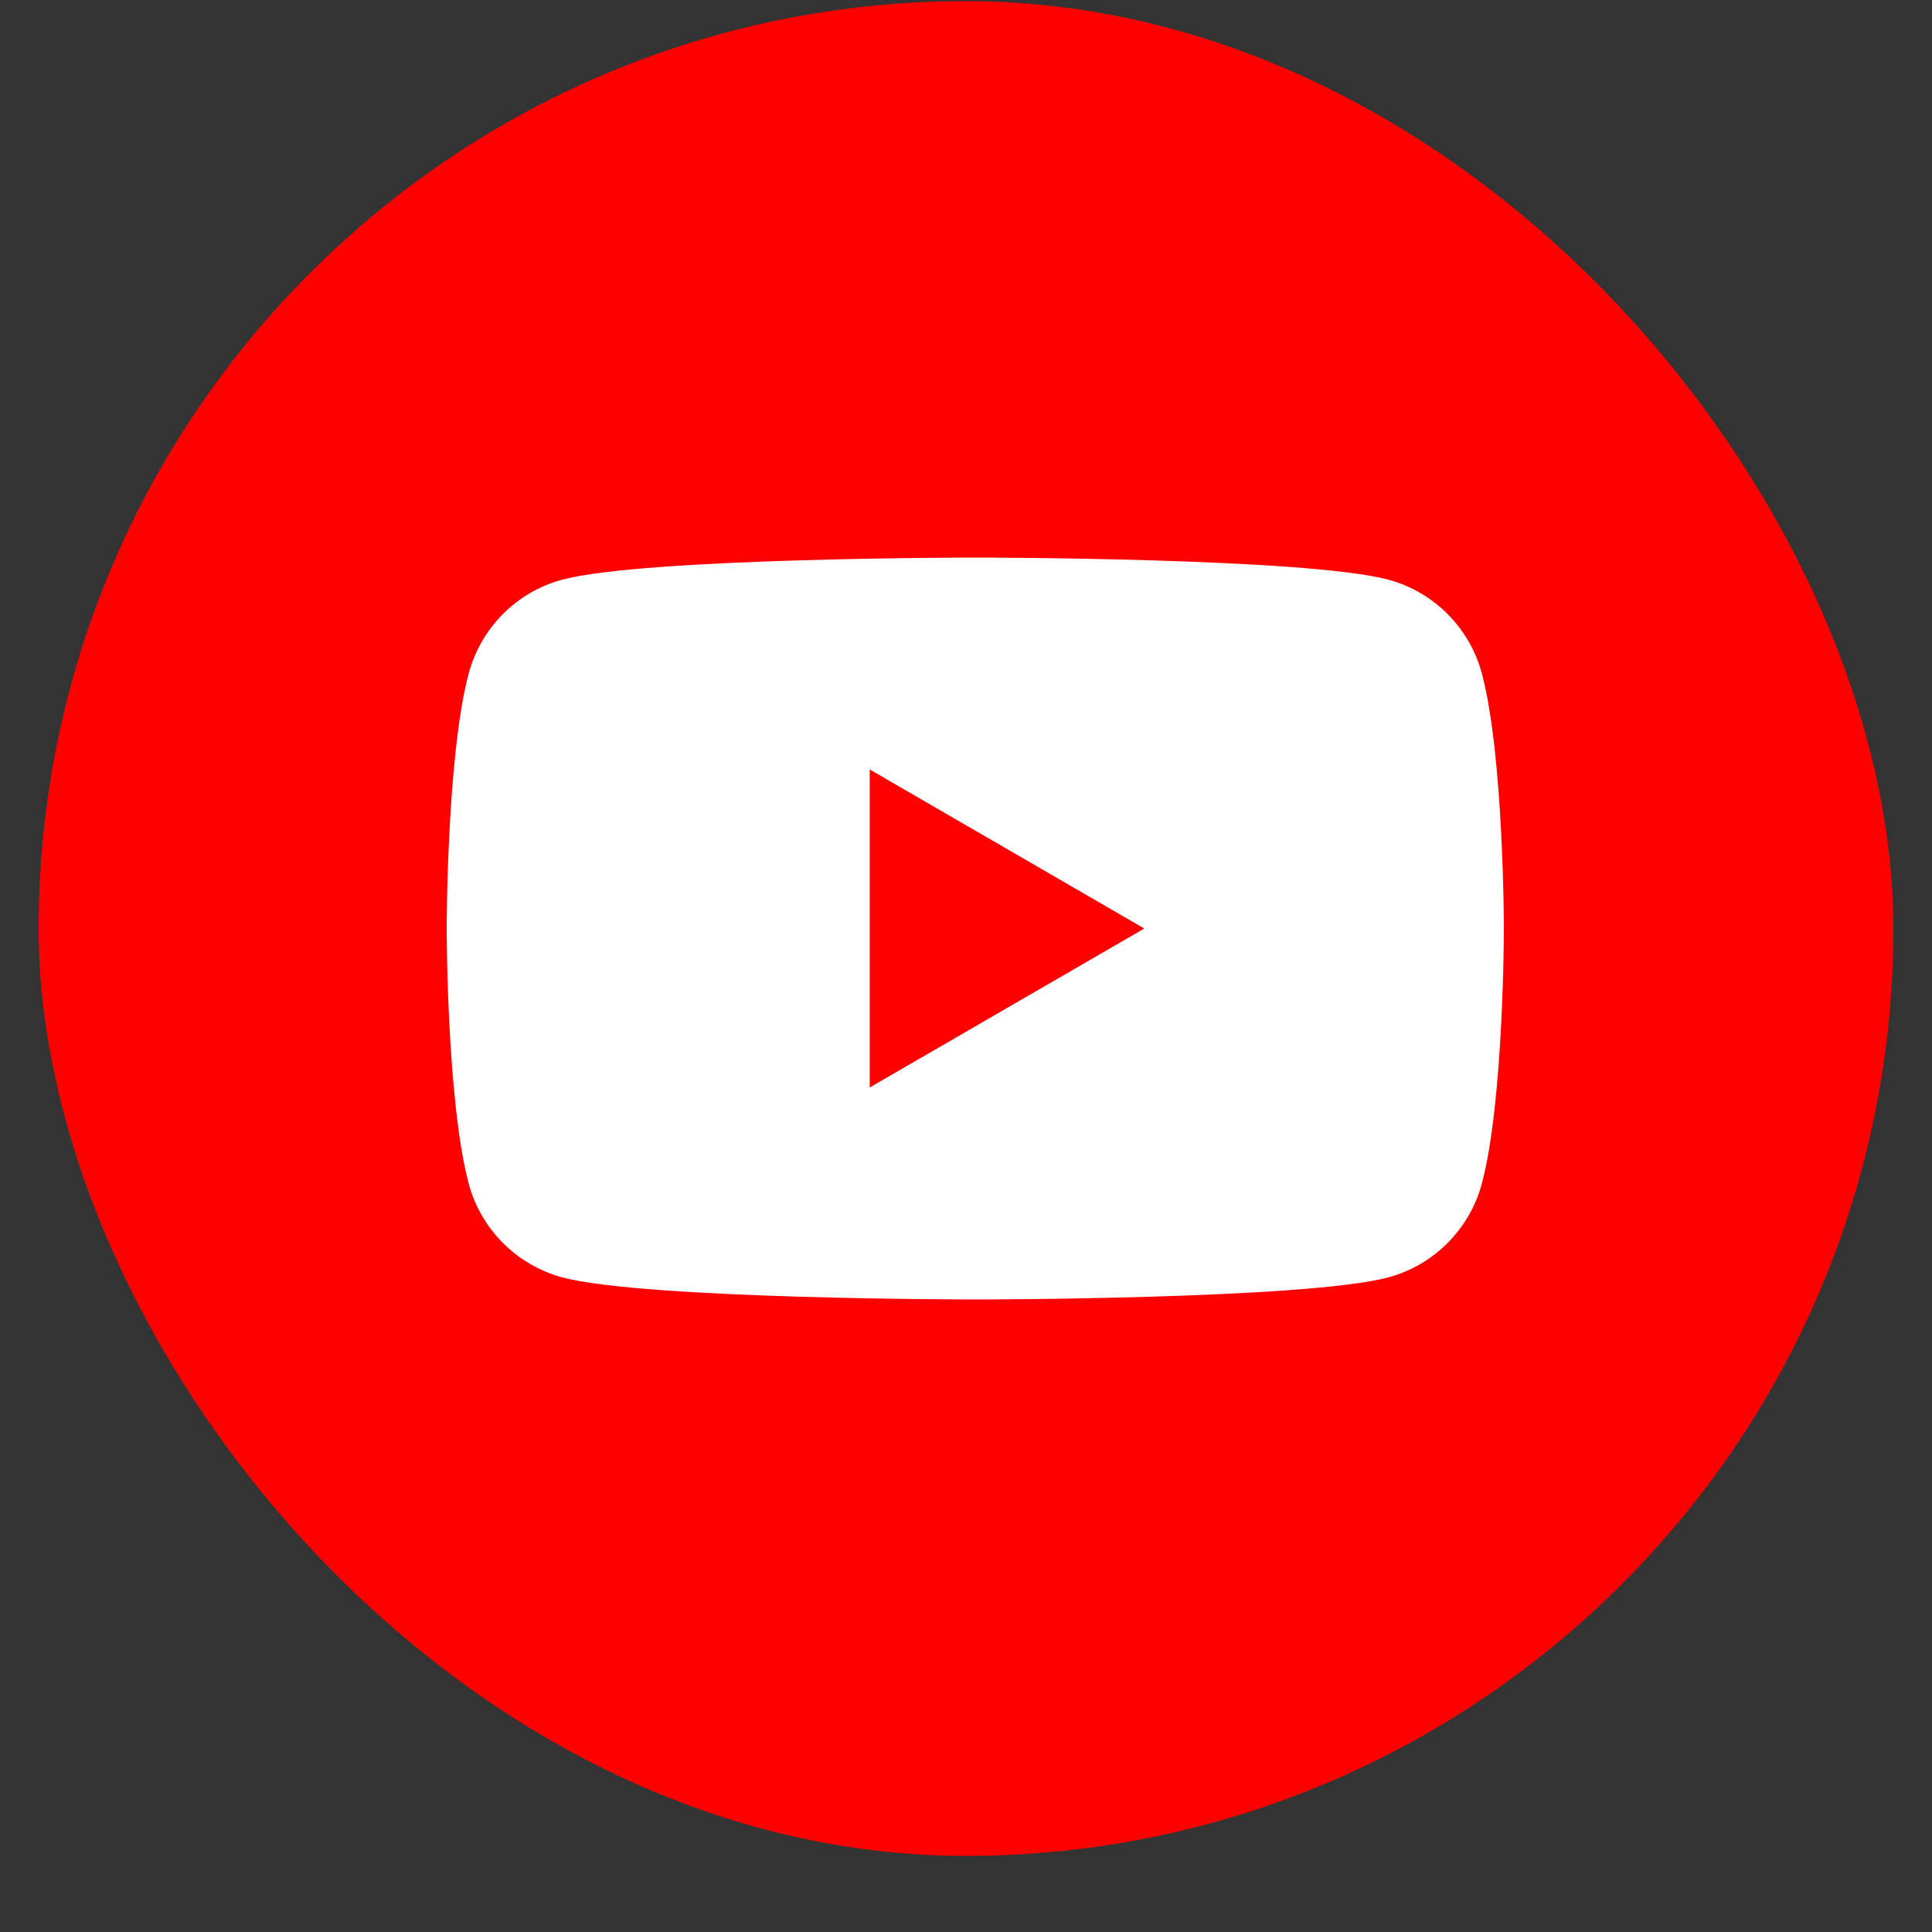 <?xml version="1.0" encoding="UTF-8"?> <svg xmlns="http://www.w3.org/2000/svg" width="25" height="25" viewBox="0 0 25 25" fill="none"><rect x="0" y="0" width="25" height="25" fill="#333333" stroke="none"/><g id="Social Media / Youtube"><rect id="Logo Container" x="0.5" y="0.015" width="24" height="24" rx="12" fill="#FF0000"></rect><g id="Vector"><path d="M19.175 8.714C19.018 8.125 18.555 7.66 17.965 7.501C16.899 7.215 12.62 7.215 12.62 7.215C12.62 7.215 8.344 7.215 7.275 7.501C6.688 7.658 6.224 8.122 6.065 8.714C5.78 9.783 5.78 12.015 5.78 12.015C5.78 12.015 5.78 14.247 6.065 15.316C6.222 15.905 6.686 16.37 7.275 16.529C8.344 16.815 12.62 16.815 12.62 16.815C12.62 16.815 16.899 16.815 17.965 16.529C18.553 16.372 19.016 15.907 19.175 15.316C19.46 14.247 19.46 12.015 19.46 12.015C19.46 12.015 19.46 9.783 19.175 8.714Z" fill="white"></path><path d="M11.254 14.072L14.807 12.015L11.254 9.957V14.072Z" fill="#FF0000"></path></g></g></svg> 